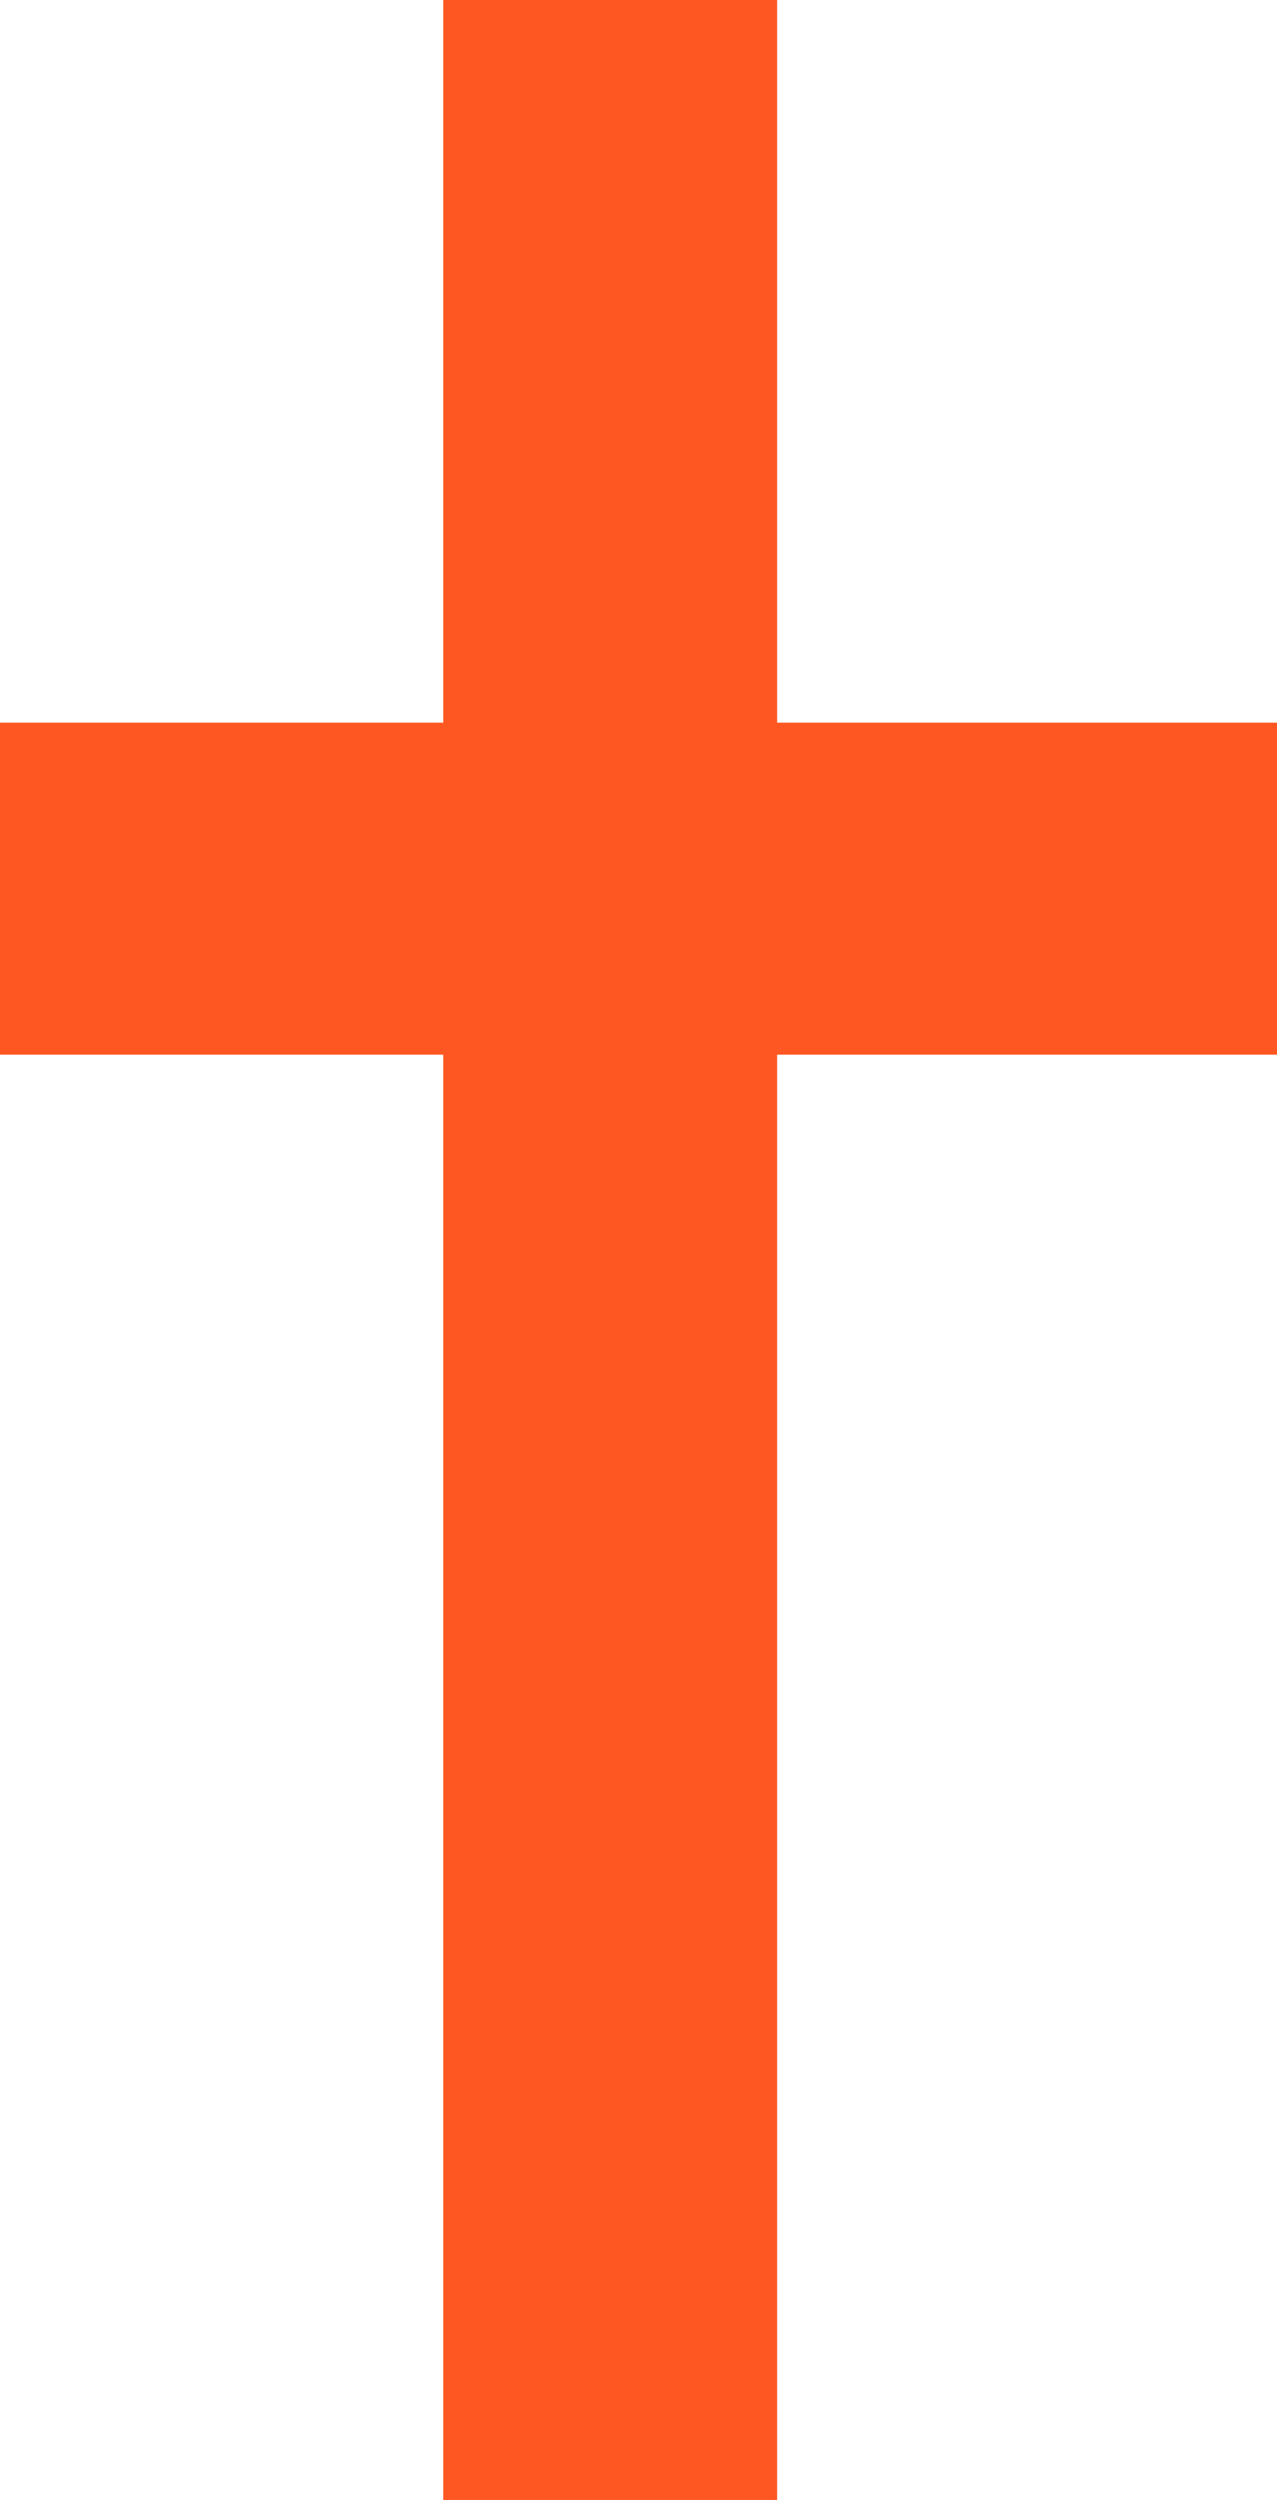 <?xml version="1.0" standalone="no"?>
<!DOCTYPE svg PUBLIC "-//W3C//DTD SVG 20010904//EN"
 "http://www.w3.org/TR/2001/REC-SVG-20010904/DTD/svg10.dtd">
<svg version="1.0" xmlns="http://www.w3.org/2000/svg"
 width="654pt" height="1280pt" viewBox="0 0 654 1280"
 preserveAspectRatio="xMidYMid meet">
<g transform="translate(0,1280) scale(0.1,-0.1)"
fill="#ff5722" stroke="none">
<path d="M2270 10950 l0 -1850 -1135 0 -1135 0 0 -850 0 -850 1135 0 1135 0 0
-3700 0 -3700 855 0 855 0 0 3700 0 3700 1280 0 1280 0 0 850 0 850 -1280 0
-1280 0 0 1850 0 1850 -855 0 -855 0 0 -1850z"/>
</g>
</svg>
